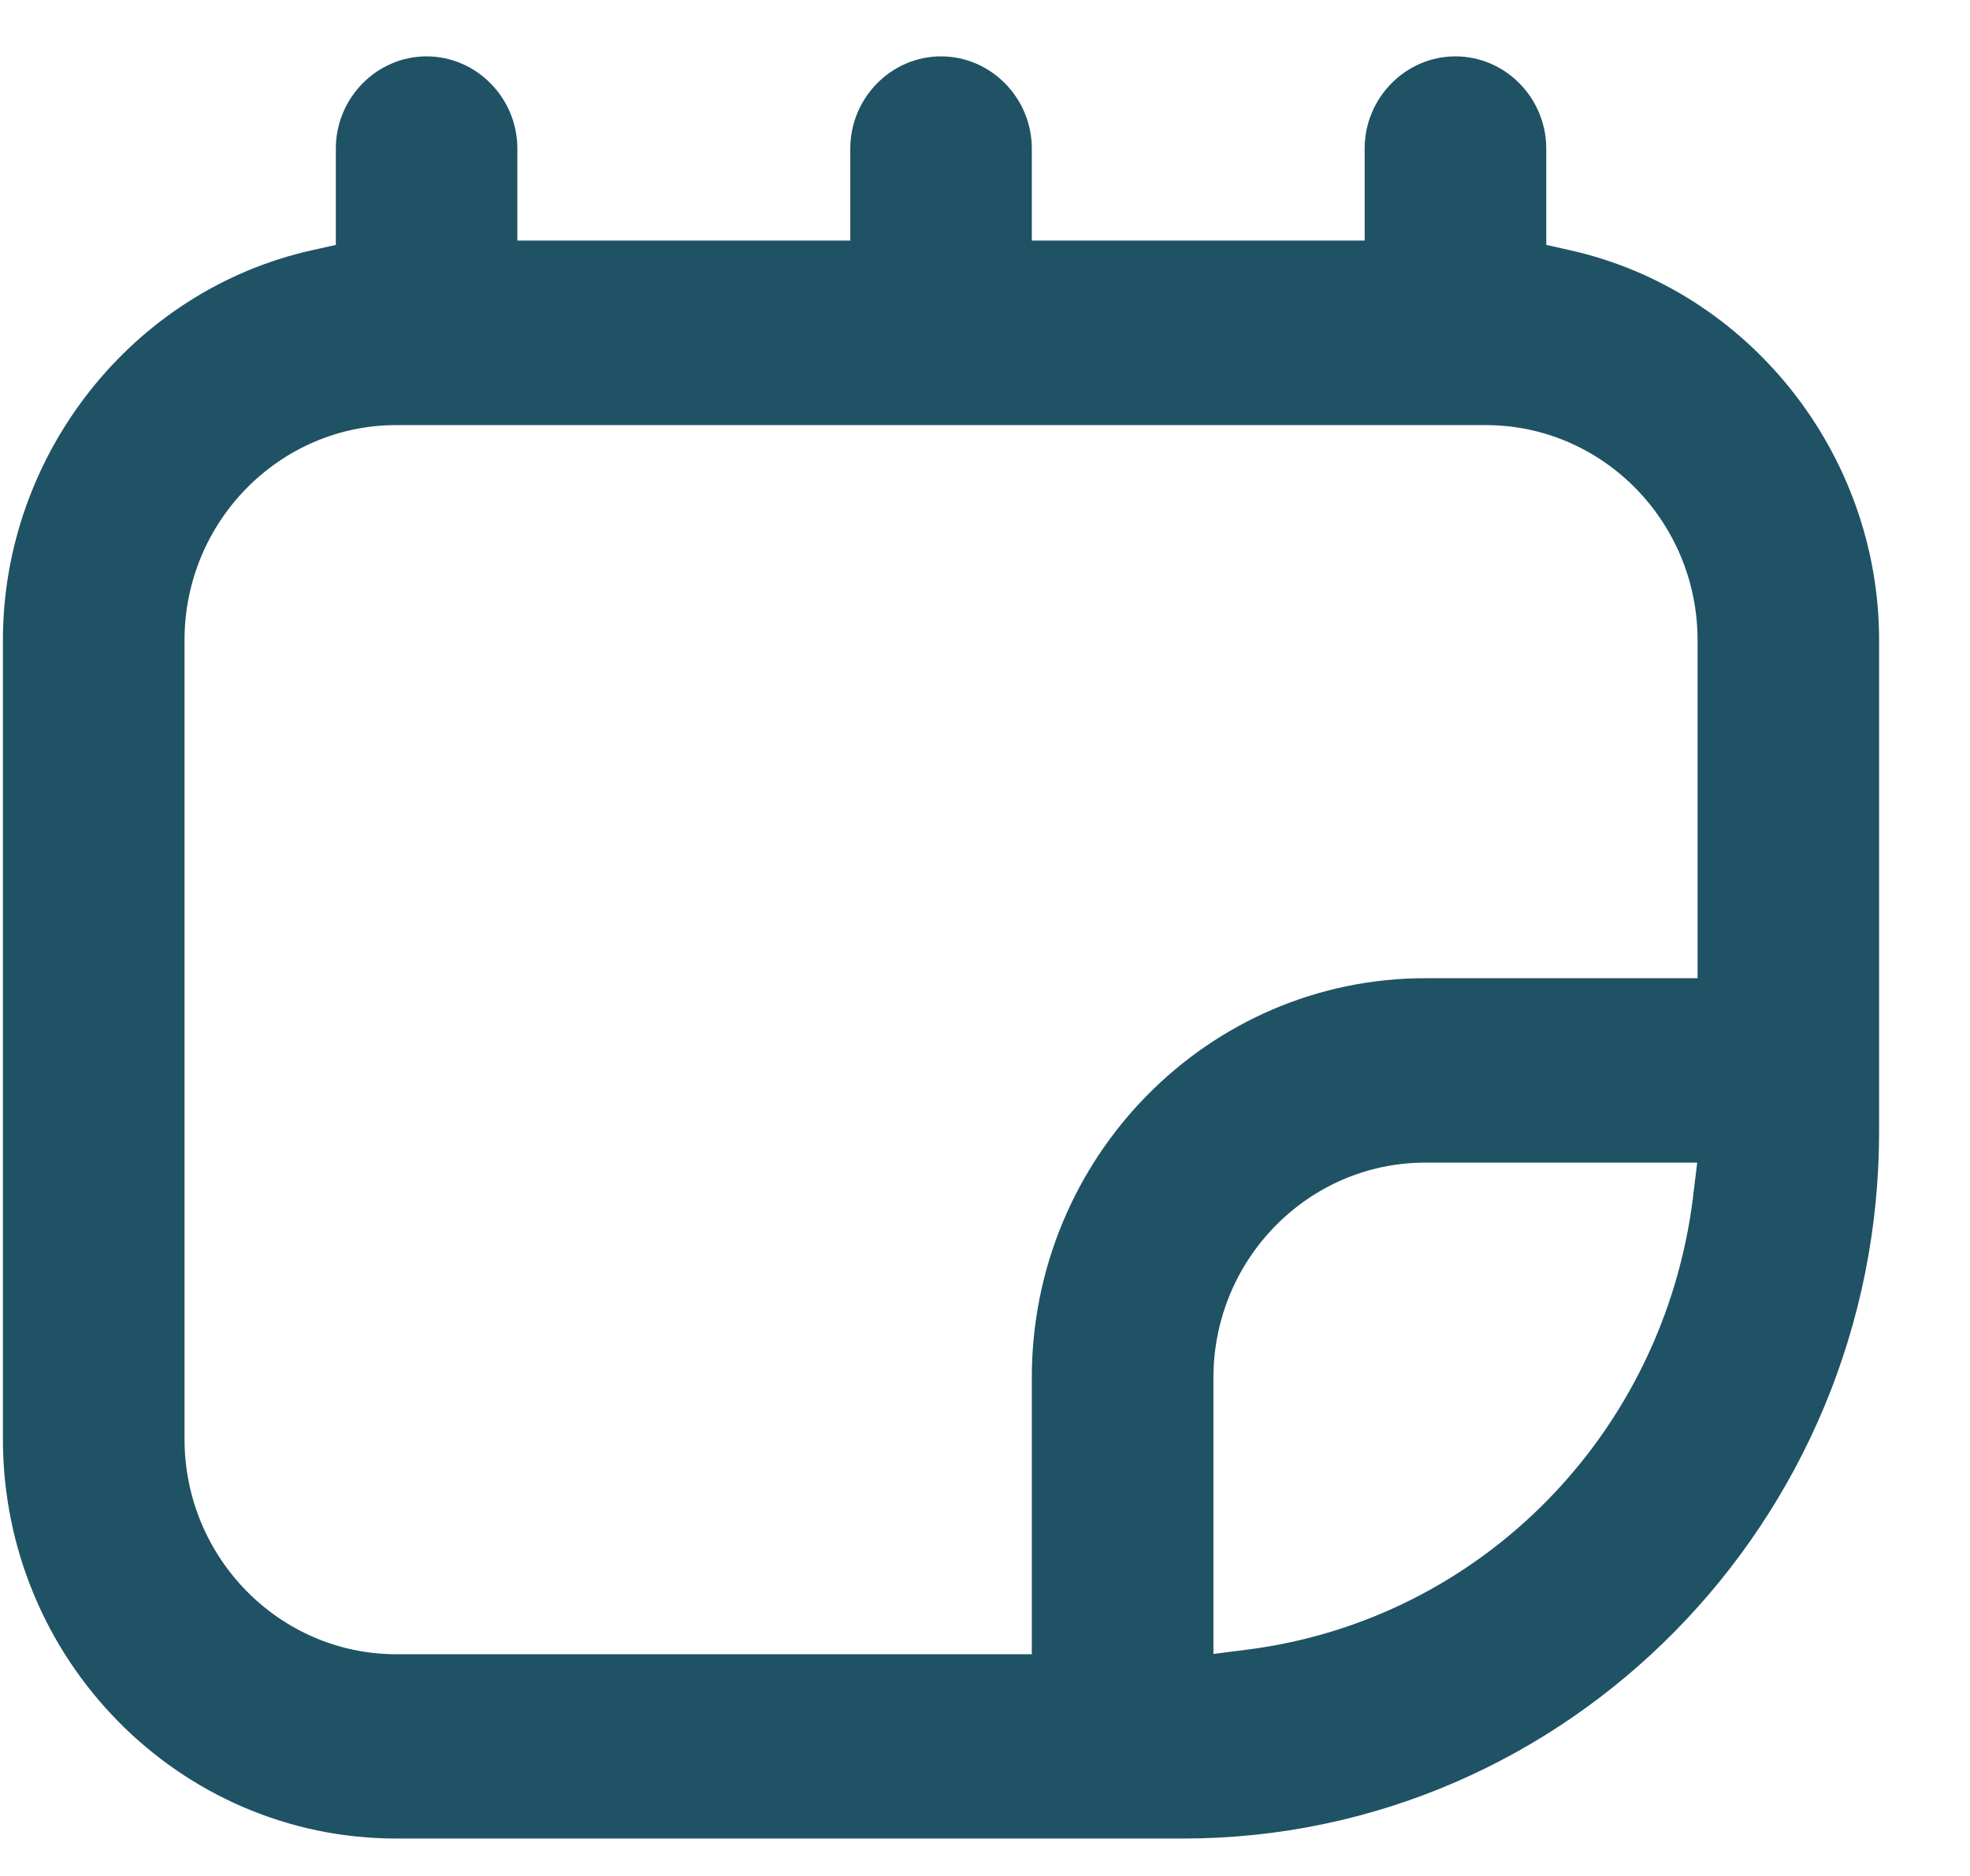 <?xml version="1.0" encoding="UTF-8"?> <svg xmlns="http://www.w3.org/2000/svg" width="21" height="20" viewBox="0 0 21 20" fill="none"><path d="M20.031 6.825C20.031 4.84 18.644 3.094 16.737 2.668L16.483 2.611V1.584C16.483 1.044 16.047 0.601 15.515 0.601C14.983 0.601 14.547 1.044 14.547 1.584V2.565H10.999V1.584C10.999 1.044 10.563 0.601 10.031 0.601C9.5 0.601 9.064 1.044 9.064 1.584V2.565H5.515V1.584C5.515 1.044 5.079 0.601 4.547 0.601C4.016 0.601 3.58 1.044 3.58 1.584V2.611L3.325 2.668C1.415 3.094 0.031 4.843 0.031 6.825V15.342C0.031 17.692 1.911 19.601 4.225 19.601H12.612C16.702 19.601 20.031 16.22 20.031 12.066L20.031 6.825ZM18.048 12.761C17.735 15.287 15.784 17.27 13.296 17.587L12.935 17.633V14.688C12.935 13.424 13.948 12.395 15.193 12.395H18.092L18.047 12.762L18.048 12.761ZM18.096 10.429H15.193C12.879 10.429 10.999 12.338 10.999 14.687V17.636H4.225C2.98 17.636 1.967 16.607 1.967 15.342V6.825C1.967 5.561 2.98 4.532 4.225 4.532H15.838C17.083 4.532 18.096 5.561 18.096 6.825V10.429Z" fill="#1F5265"></path></svg> 
